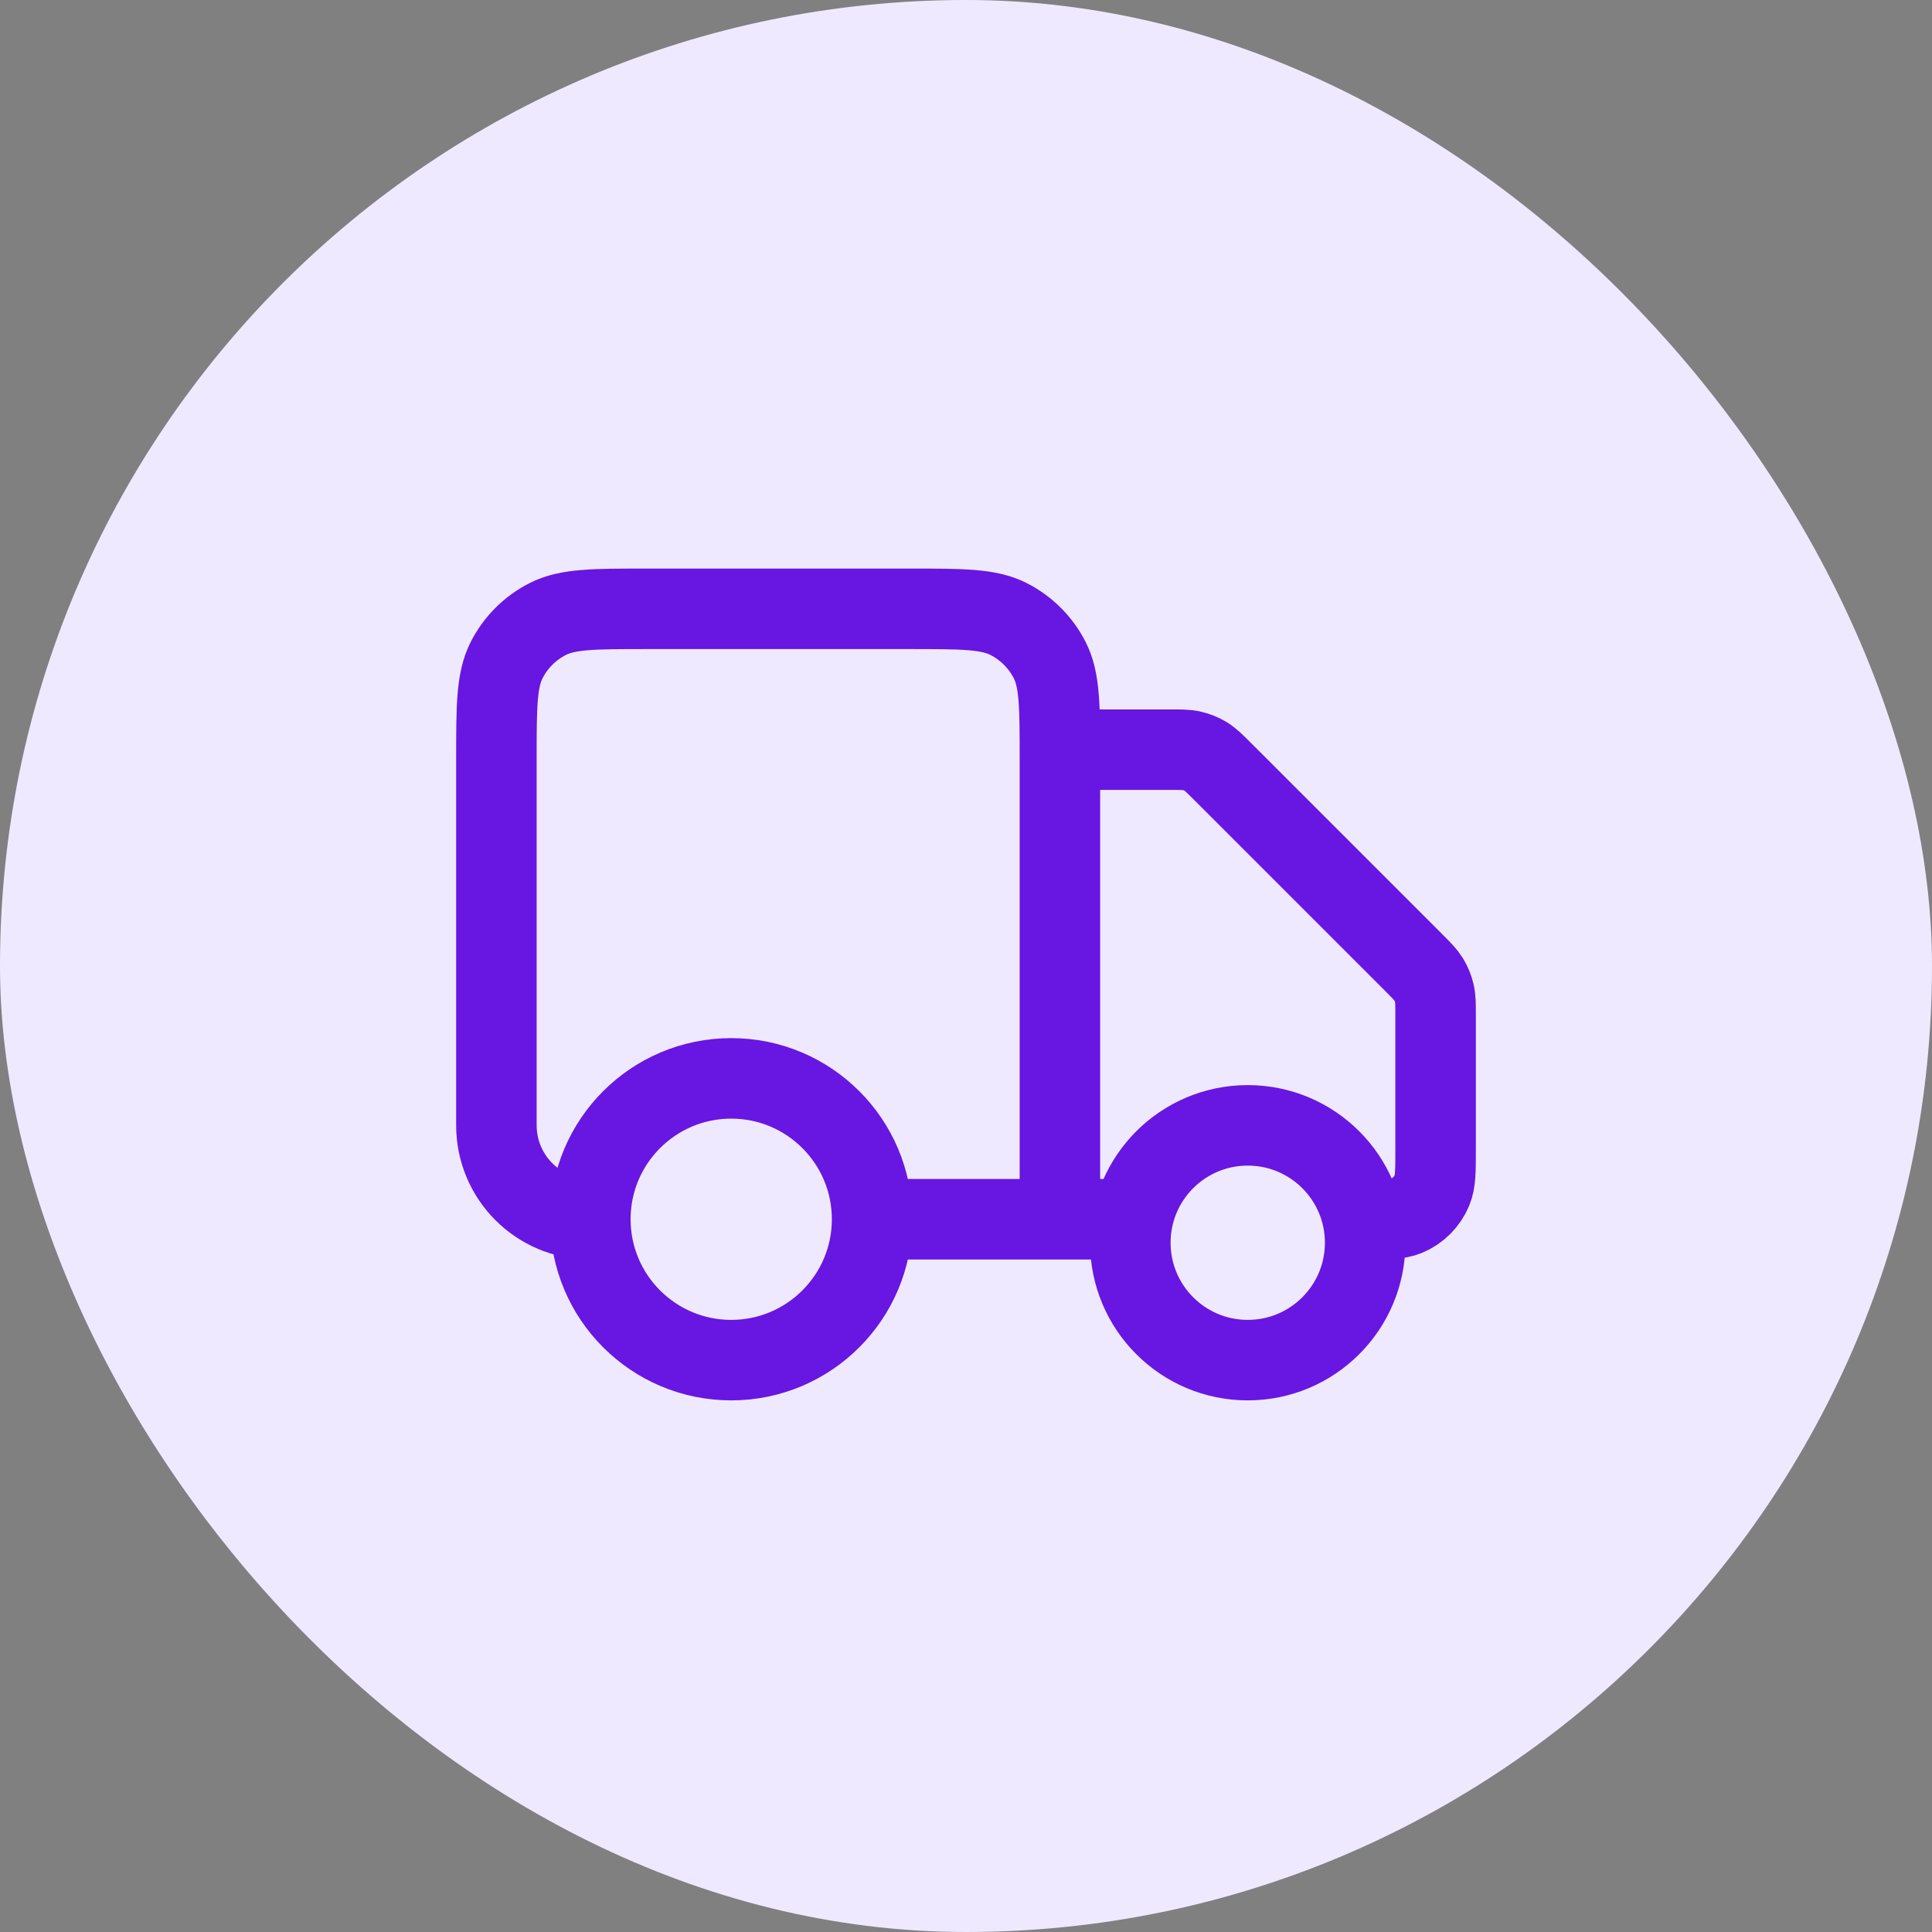 <svg width="48" height="48" viewBox="0 0 48 48" fill="none" xmlns="http://www.w3.org/2000/svg">
<rect x="0" y="0" width="48" height="48" fill="#808080" stroke="none"/>
<rect width="48" height="48" rx="24" fill="#EFE9FF"/>
<path d="M26.333 18.625H29.06C29.345 18.625 29.488 18.625 29.622 18.658C29.741 18.686 29.855 18.733 29.96 18.797C30.077 18.87 30.178 18.97 30.38 19.172L35.12 23.912C35.322 24.114 35.422 24.215 35.495 24.332C35.559 24.437 35.606 24.551 35.634 24.67C35.667 24.804 35.667 24.947 35.667 25.232V28.542C35.667 29.086 35.667 29.358 35.578 29.572C35.459 29.858 35.232 30.085 34.946 30.203C34.732 30.292 34.46 30.292 33.917 30.292M28.083 30.292H26.333M26.333 30.292V18.859C26.333 17.552 26.333 16.899 26.079 16.399C25.855 15.96 25.498 15.604 25.059 15.38C24.56 15.126 23.907 15.126 22.6 15.126H16.067C14.76 15.126 14.106 15.126 13.607 15.38C13.168 15.604 12.811 15.96 12.588 16.399C12.333 16.899 12.333 17.552 12.333 18.859V27.959C12.333 29.247 13.378 30.292 14.667 30.292M26.333 30.292H21.667M21.667 30.292C21.667 32.225 20.1 33.792 18.167 33.792C16.234 33.792 14.667 32.225 14.667 30.292M21.667 30.292C21.667 28.359 20.1 26.792 18.167 26.792C16.234 26.792 14.667 28.359 14.667 30.292M33.917 30.875C33.917 32.486 32.611 33.792 31 33.792C29.389 33.792 28.083 32.486 28.083 30.875C28.083 29.265 29.389 27.959 31 27.959C32.611 27.959 33.917 29.265 33.917 30.875Z" stroke="#6816E2" stroke-width="2" stroke-linecap="round" stroke-linejoin="round"/>
</svg>
